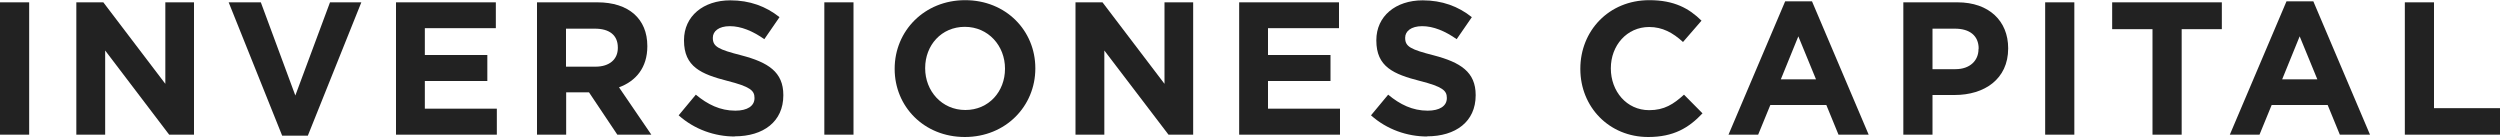 <?xml version="1.0" encoding="UTF-8"?>
<svg id="Layer_2" data-name="Layer 2" xmlns="http://www.w3.org/2000/svg" viewBox="0 0 150 8.22">
  <defs>
    <style>
      .cls-1 {
        fill: #222;
      }
    </style>
  </defs>
  <g id="Alpha">
    <g>
      <rect class="cls-1" y=".14" width="1.75" height="7.94"/>
      <polygon class="cls-1" points="10.15 8.08 6.31 3.03 6.31 8.08 4.58 8.08 4.58 .14 6.2 .14 9.92 5.03 9.92 .14 11.64 .14 11.64 8.08 10.15 8.08"/>
      <polygon class="cls-1" points="18.47 8.14 16.93 8.14 13.72 .14 15.65 .14 17.72 5.73 19.8 .14 21.68 .14 18.47 8.14"/>
      <polygon class="cls-1" points="23.76 8.08 23.76 .14 29.75 .14 29.75 1.69 25.49 1.69 25.49 3.3 29.24 3.3 29.24 4.86 25.49 4.86 25.49 6.52 29.81 6.52 29.81 8.08 23.76 8.08"/>
      <path class="cls-1" d="m37.07,2.85c0-.75-.52-1.13-1.37-1.13h-1.74v2.28h1.77c.85,0,1.34-.45,1.34-1.12v-.02Zm-.03,5.23l-1.7-2.54h-1.37v2.54h-1.75V.14h3.63c1.87,0,2.99.99,2.99,2.62v.02c0,1.28-.69,2.09-1.7,2.46l1.94,2.84h-2.04Z"/>
      <path class="cls-1" d="m44.09,8.19c-1.2,0-2.42-.42-3.37-1.27l1.03-1.24c.71.59,1.46.96,2.37.96.72,0,1.15-.28,1.15-.75v-.02c0-.44-.27-.67-1.6-1.01-1.6-.41-2.63-.85-2.63-2.43v-.02c0-1.44,1.16-2.39,2.78-2.39,1.16,0,2.14.36,2.95,1.01l-.91,1.32c-.7-.49-1.4-.78-2.07-.78s-1.02.31-1.02.69v.02c0,.52.34.69,1.71,1.04,1.61.42,2.52,1,2.52,2.38v.02c0,1.58-1.2,2.46-2.92,2.46"/>
      <rect class="cls-1" x="49.46" y=".14" width="1.75" height="7.94"/>
      <path class="cls-1" d="m60.3,4.11c0-1.36-1-2.5-2.41-2.5s-2.38,1.11-2.38,2.47v.02c0,1.36,1,2.5,2.41,2.5s2.38-1.11,2.38-2.47v-.02Zm-2.41,4.11c-2.45,0-4.21-1.83-4.21-4.08v-.02c0-2.26,1.78-4.11,4.23-4.11s4.21,1.83,4.21,4.08v.02c0,2.26-1.78,4.11-4.23,4.11"/>
      <polygon class="cls-1" points="70.11 8.08 66.26 3.03 66.26 8.08 64.53 8.08 64.53 .14 66.15 .14 69.87 5.03 69.87 .14 71.59 .14 71.59 8.08 70.11 8.08"/>
      <polygon class="cls-1" points="74.35 8.08 74.35 .14 80.34 .14 80.34 1.69 76.08 1.69 76.08 3.3 79.83 3.3 79.83 4.86 76.08 4.86 76.08 6.52 80.4 6.52 80.4 8.08 74.35 8.08"/>
      <path class="cls-1" d="m85.63,8.19c-1.2,0-2.42-.42-3.37-1.27l1.03-1.24c.71.59,1.46.96,2.37.96.72,0,1.15-.28,1.15-.75v-.02c0-.44-.27-.67-1.6-1.01-1.6-.41-2.63-.85-2.63-2.43v-.02c0-1.44,1.16-2.39,2.78-2.39,1.16,0,2.14.36,2.95,1.01l-.91,1.32c-.7-.49-1.4-.78-2.07-.78s-1.02.31-1.02.69v.02c0,.52.34.69,1.71,1.04,1.61.42,2.52,1,2.52,2.38v.02c0,1.58-1.2,2.46-2.92,2.46"/>
      <path class="cls-1" d="m98.89,8.22c-2.34,0-4.07-1.8-4.07-4.08v-.02c0-2.26,1.7-4.11,4.14-4.11,1.5,0,2.39.5,3.13,1.23l-1.11,1.28c-.61-.56-1.24-.9-2.03-.9-1.34,0-2.3,1.11-2.3,2.47v.02c0,1.36.94,2.5,2.3,2.5.91,0,1.46-.36,2.09-.93l1.11,1.12c-.82.87-1.73,1.42-3.26,1.42"/>
      <path class="cls-1" d="m107.9,2.18l-1.05,2.58h2.11l-1.06-2.58Zm2.41,5.9l-.73-1.78h-3.36l-.73,1.78h-1.78L107.11.08h1.61l3.4,8h-1.83Z"/>
      <path class="cls-1" d="m118.72,2.92c0-.78-.54-1.2-1.42-1.2h-1.35v2.43h1.38c.87,0,1.38-.52,1.38-1.2v-.02Zm-1.44,2.78h-1.33v2.38h-1.75V.14h3.25c1.89,0,3.04,1.12,3.04,2.75v.02c0,1.84-1.43,2.79-3.21,2.79"/>
      <rect class="cls-1" x="122.71" y=".14" width="1.75" height="7.94"/>
      <polygon class="cls-1" points="130.9 1.75 130.9 8.08 129.15 8.08 129.15 1.75 126.73 1.75 126.73 .14 133.31 .14 133.31 1.75 130.9 1.75"/>
      <path class="cls-1" d="m137.98,2.18l-1.05,2.58h2.11l-1.06-2.58Zm2.41,5.9l-.73-1.78h-3.36l-.73,1.78h-1.78l3.4-8h1.61l3.4,8h-1.83Z"/>
      <polygon class="cls-1" points="144.29 8.08 144.29 .14 146.04 .14 146.04 6.49 150 6.49 150 8.08 144.29 8.08"/>
    </g>
  </g>
</svg>